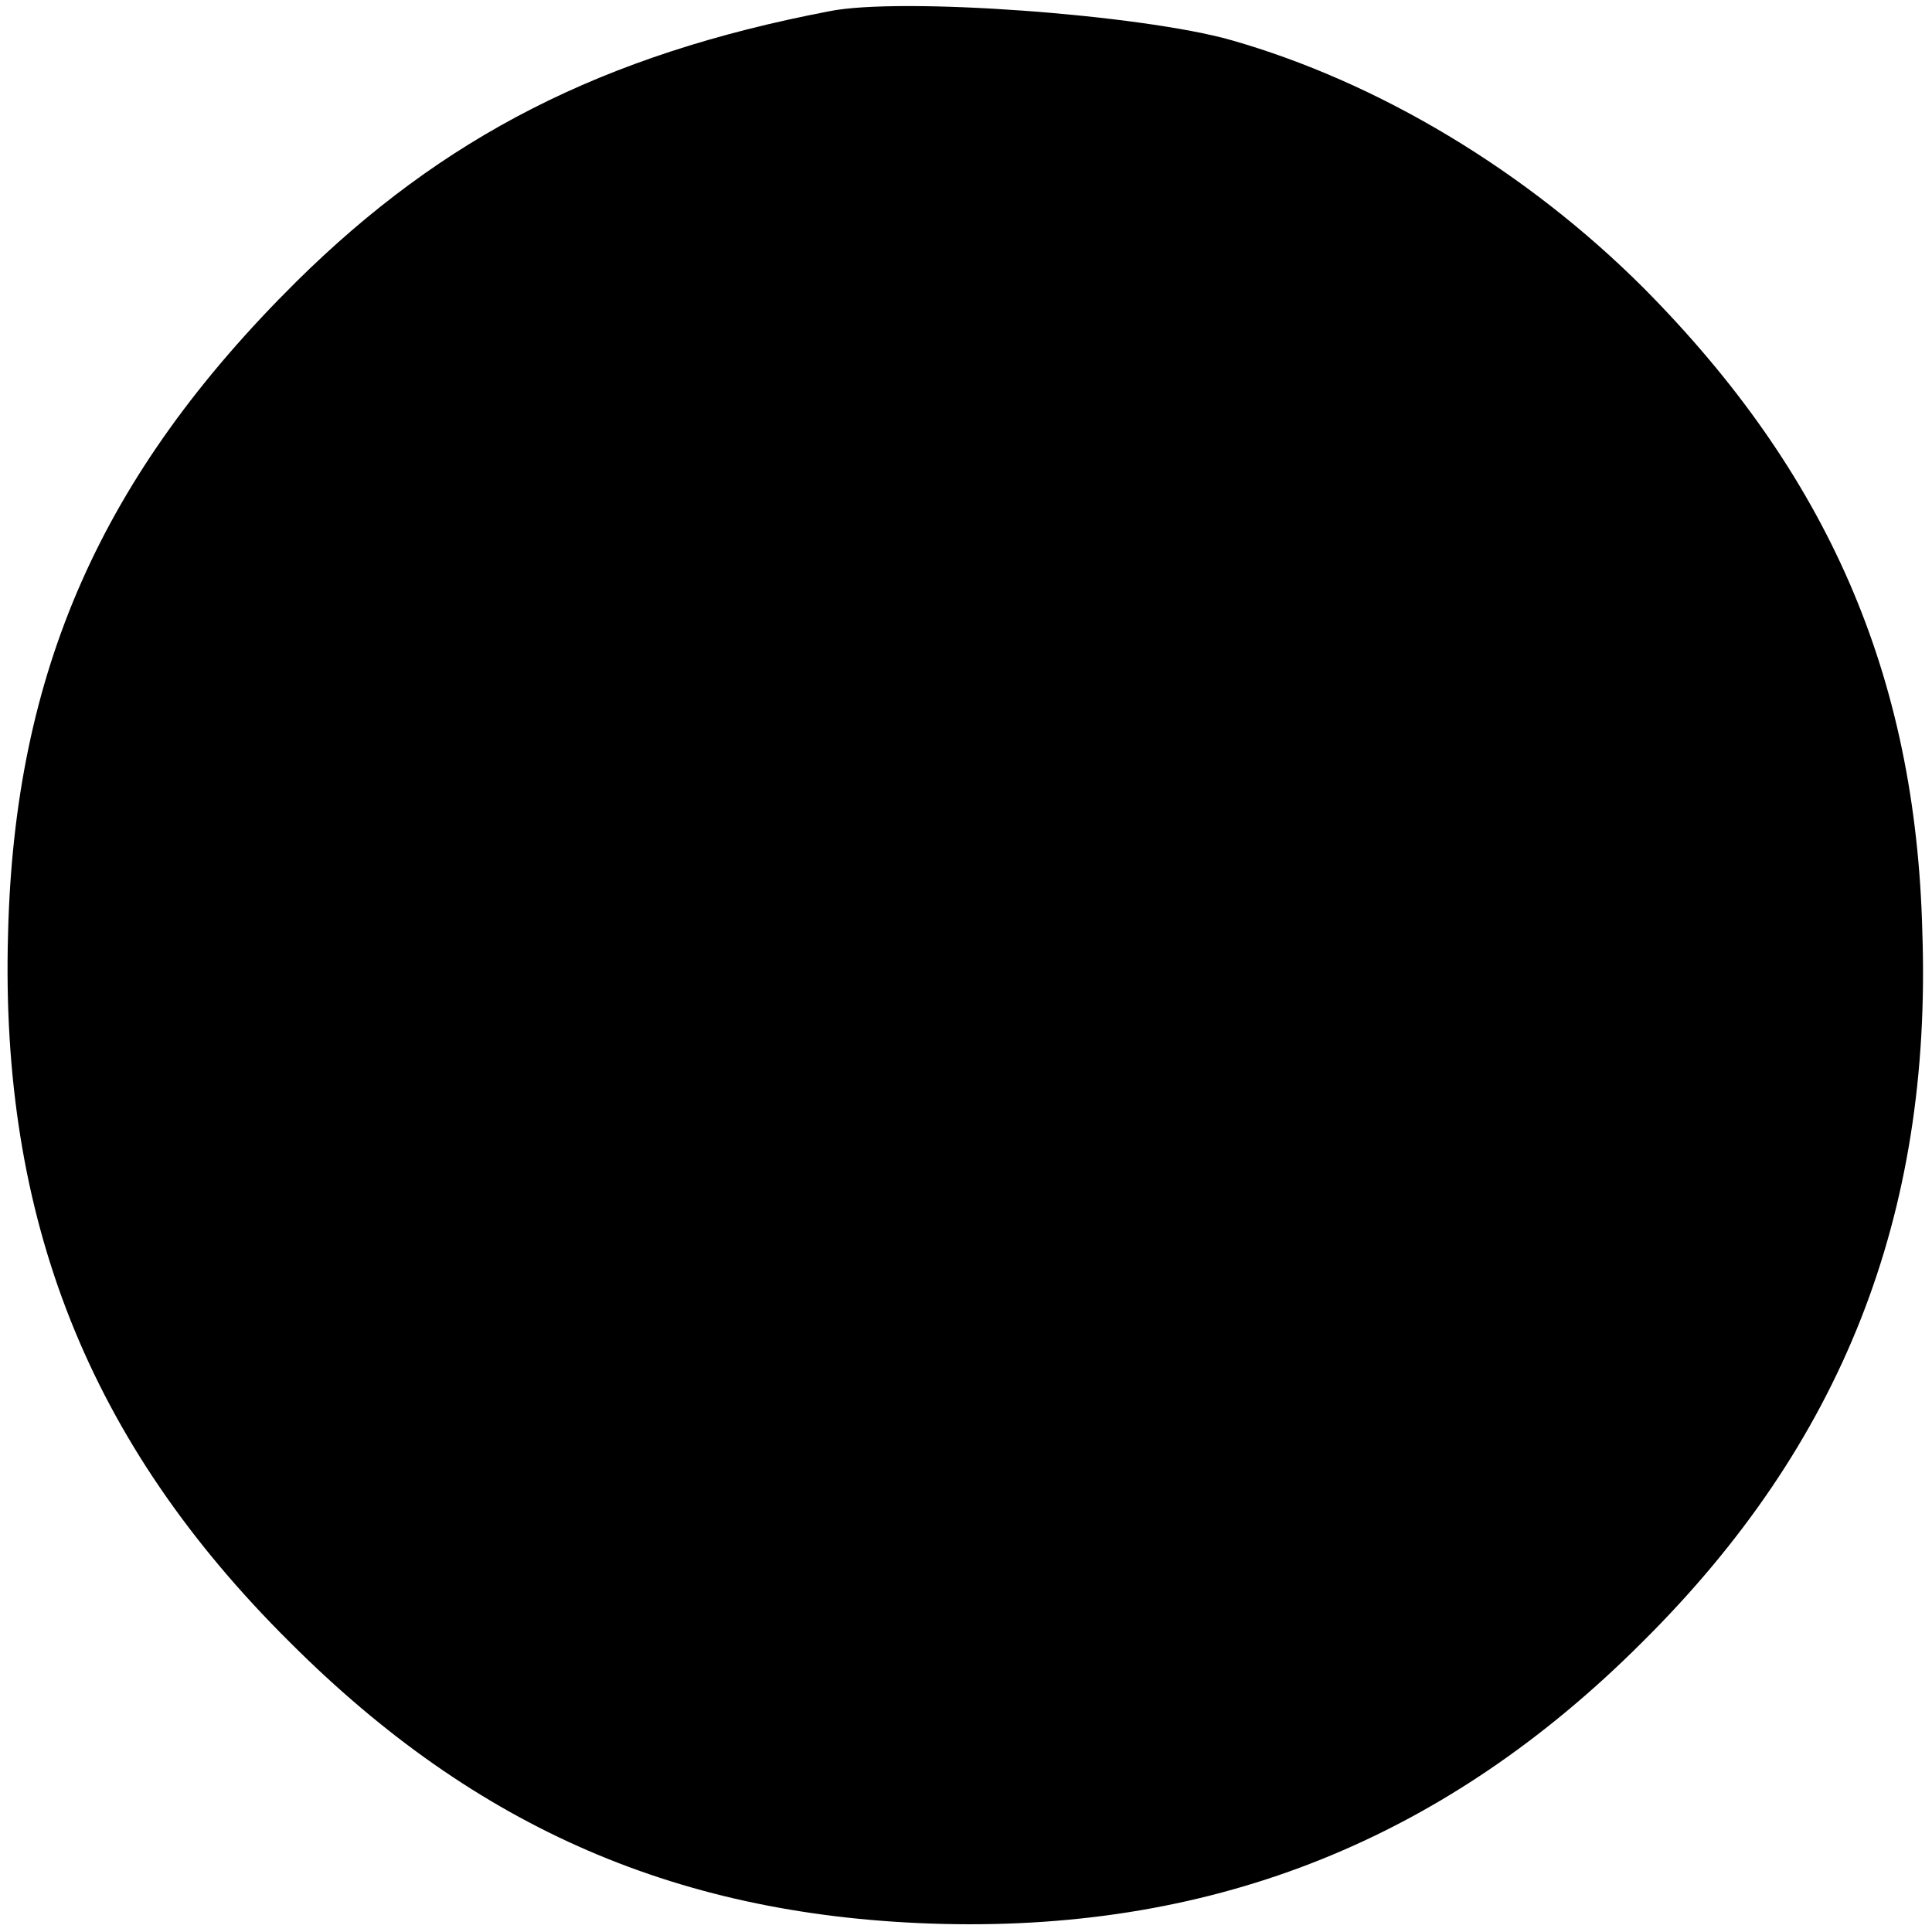 <?xml version="1.0" standalone="no"?>
<!DOCTYPE svg PUBLIC "-//W3C//DTD SVG 20010904//EN"
 "http://www.w3.org/TR/2001/REC-SVG-20010904/DTD/svg10.dtd">
<svg version="1.0" xmlns="http://www.w3.org/2000/svg"
 width="120pt" height="120pt" viewBox="0 0 120 120"
 preserveAspectRatio="xMidYMid meet">
<g transform="translate(0,120) scale(0.1,-0.1)"
fill="#000000" stroke="none">
<path d="M515 1193 c-141 -27 -240 -78 -331 -168 -121 -120 -175 -242 -179
-405 -5 -177 50 -316 175 -440 116 -116 243 -171 406 -175 170 -4 312 53 434
175 124 123 180 265 174 441 -4 160 -59 285 -173 400 -73 73 -165 128 -256
154 -56 16 -206 27 -250 18z"/>
</g>
</svg>
